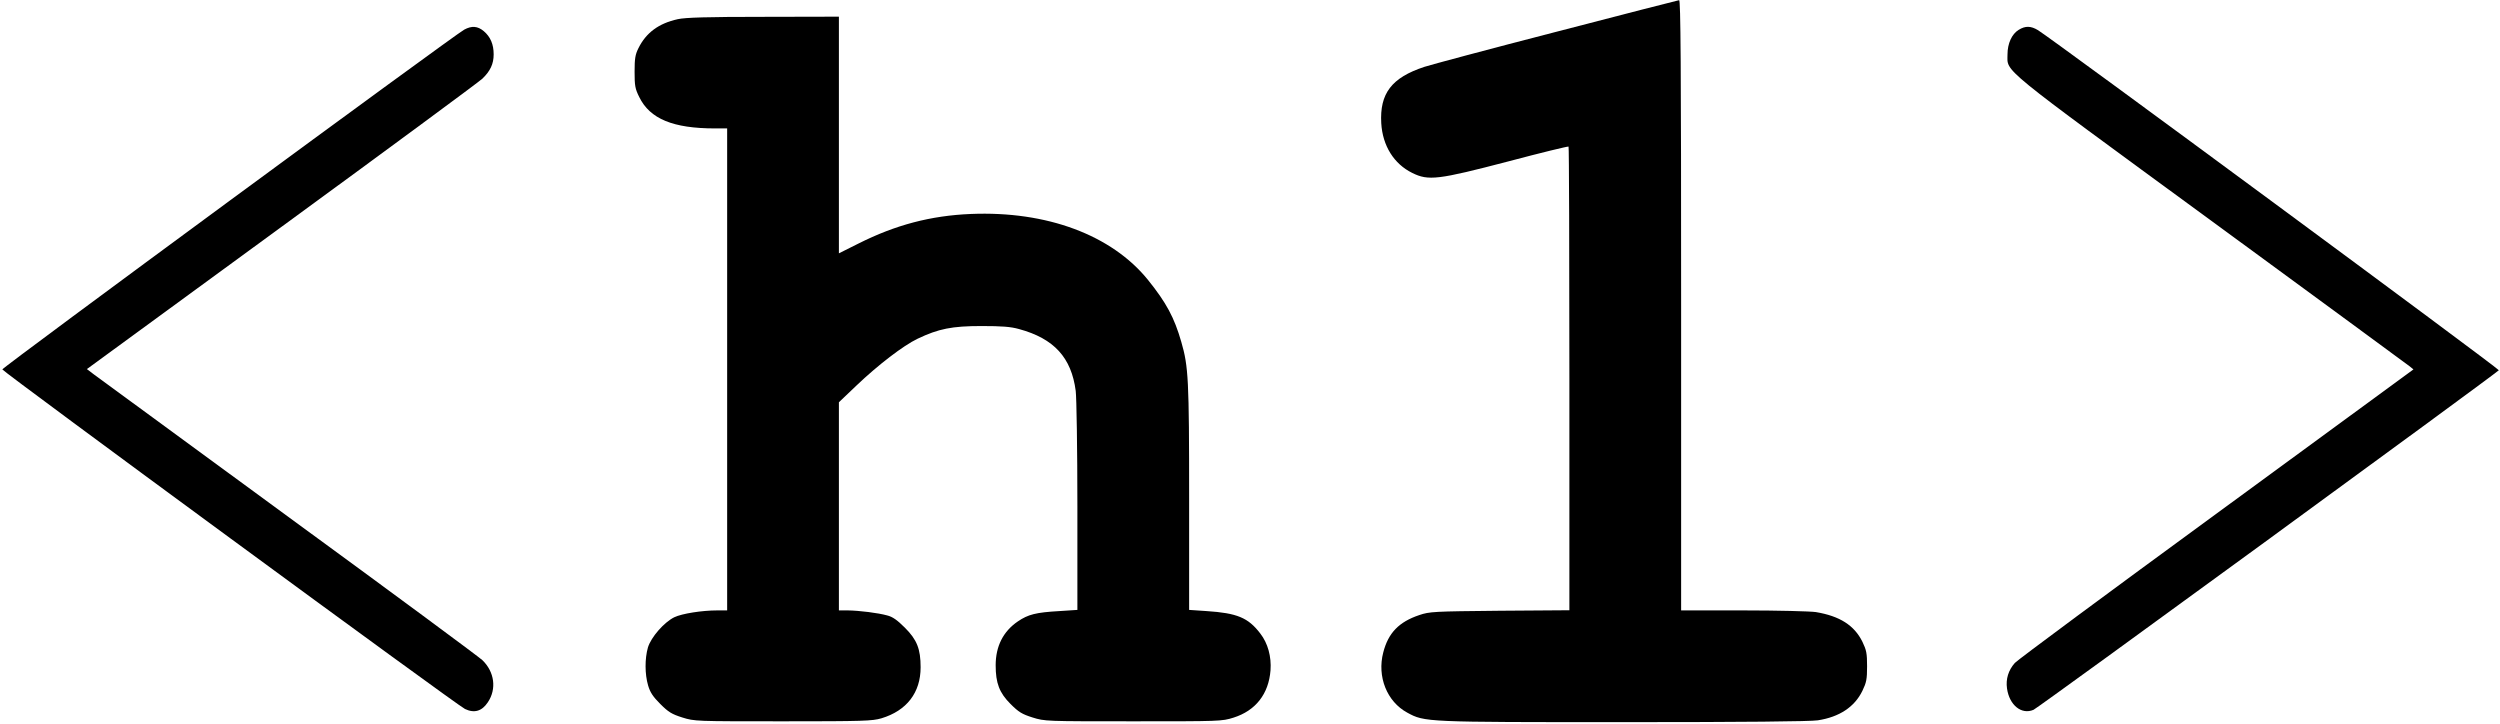 <?xml version="1.0" standalone="no"?>
<!DOCTYPE svg PUBLIC "-//W3C//DTD SVG 20010904//EN"
 "http://www.w3.org/TR/2001/REC-SVG-20010904/DTD/svg10.dtd">
<svg version="1.0" xmlns="http://www.w3.org/2000/svg"
 width="1499pt" height="434pt" viewBox="0 0 1499 434"
 preserveAspectRatio="xMidYMid meet">

<g transform="translate(0,434) scale(0.1,-0.1)"
fill="#000000" stroke="none">
<path d="M9330 4149 c-399 -103 -754 -198 -790 -210 -196 -65 -268 -159 -258
-338 8 -135 76 -244 186 -298 97 -48 154 -41 575 69 196 52 360 92 362 89 3
-2 5 -629 5 -1392 l0 -1388 -417 -3 c-398 -4 -421 -5 -483 -26 -122 -41 -186
-107 -216 -224 -38 -145 22 -295 144 -361 105 -57 104 -57 1300 -57 714 0
1120 4 1162 11 129 20 220 80 267 177 24 50 28 69 28 147 0 78 -4 97 -28 147
-49 99 -136 154 -279 178 -35 5 -230 10 -435 10 l-373 0 0 1830 c0 1458 -3
1830 -12 1829 -7 -1 -339 -86 -738 -190z"/>
<path d="M4064 4225 c-114 -25 -190 -81 -236 -174 -19 -38 -23 -62 -23 -141 0
-84 3 -102 28 -152 64 -131 203 -188 454 -188 l73 0 0 -1445 0 -1445 -59 0
c-92 0 -212 -19 -258 -41 -61 -30 -139 -119 -158 -181 -19 -67 -19 -160 1
-228 12 -41 29 -67 73 -111 49 -49 69 -61 132 -81 74 -23 77 -23 604 -23 483
0 535 2 590 18 152 46 235 154 235 306 0 110 -22 165 -94 237 -46 46 -74 66
-107 74 -54 15 -166 29 -236 30 l-53 0 0 624 0 624 106 101 c128 122 280 239
366 280 126 60 206 76 383 76 122 0 175 -4 225 -18 210 -57 314 -171 340 -371
5 -39 10 -350 10 -692 l0 -621 -107 -7 c-142 -8 -188 -20 -250 -62 -88 -60
-133 -149 -133 -263 0 -107 22 -165 89 -232 49 -49 69 -61 132 -81 74 -23 77
-23 604 -23 521 0 531 0 601 22 133 42 211 142 222 284 6 82 -16 162 -61 220
-73 96 -140 123 -323 135 l-104 7 0 671 c0 710 -4 788 -47 936 -42 146 -89
234 -200 372 -218 269 -607 414 -1062 395 -241 -10 -452 -66 -673 -177 l-118
-59 0 709 0 710 -452 -1 c-337 0 -469 -4 -514 -14z"/>
<path d="M2783 4162 c-59 -32 -2772 -2027 -2769 -2037 4 -15 2728 -2015 2774
-2036 56 -27 102 -13 137 40 54 80 40 183 -33 253 -20 19 -543 406 -1162 858
-619 453 -1144 838 -1167 855 l-42 32 1167 853 c642 469 1184 869 1204 888 48
46 68 89 68 146 0 60 -19 105 -59 139 -37 31 -72 34 -118 9z"/>
<path d="M12104 4161 c-41 -25 -67 -82 -67 -147 0 -109 -66 -55 1221 -997 642
-470 1178 -864 1191 -874 l22 -18 -1180 -864 c-650 -475 -1194 -878 -1210
-896 -39 -44 -55 -97 -47 -153 14 -100 87 -159 159 -128 26 10 2738 1990 2790
2036 7 6 -2675 1985 -2763 2039 -43 26 -76 27 -116 2z"/>
</g>
</svg>
